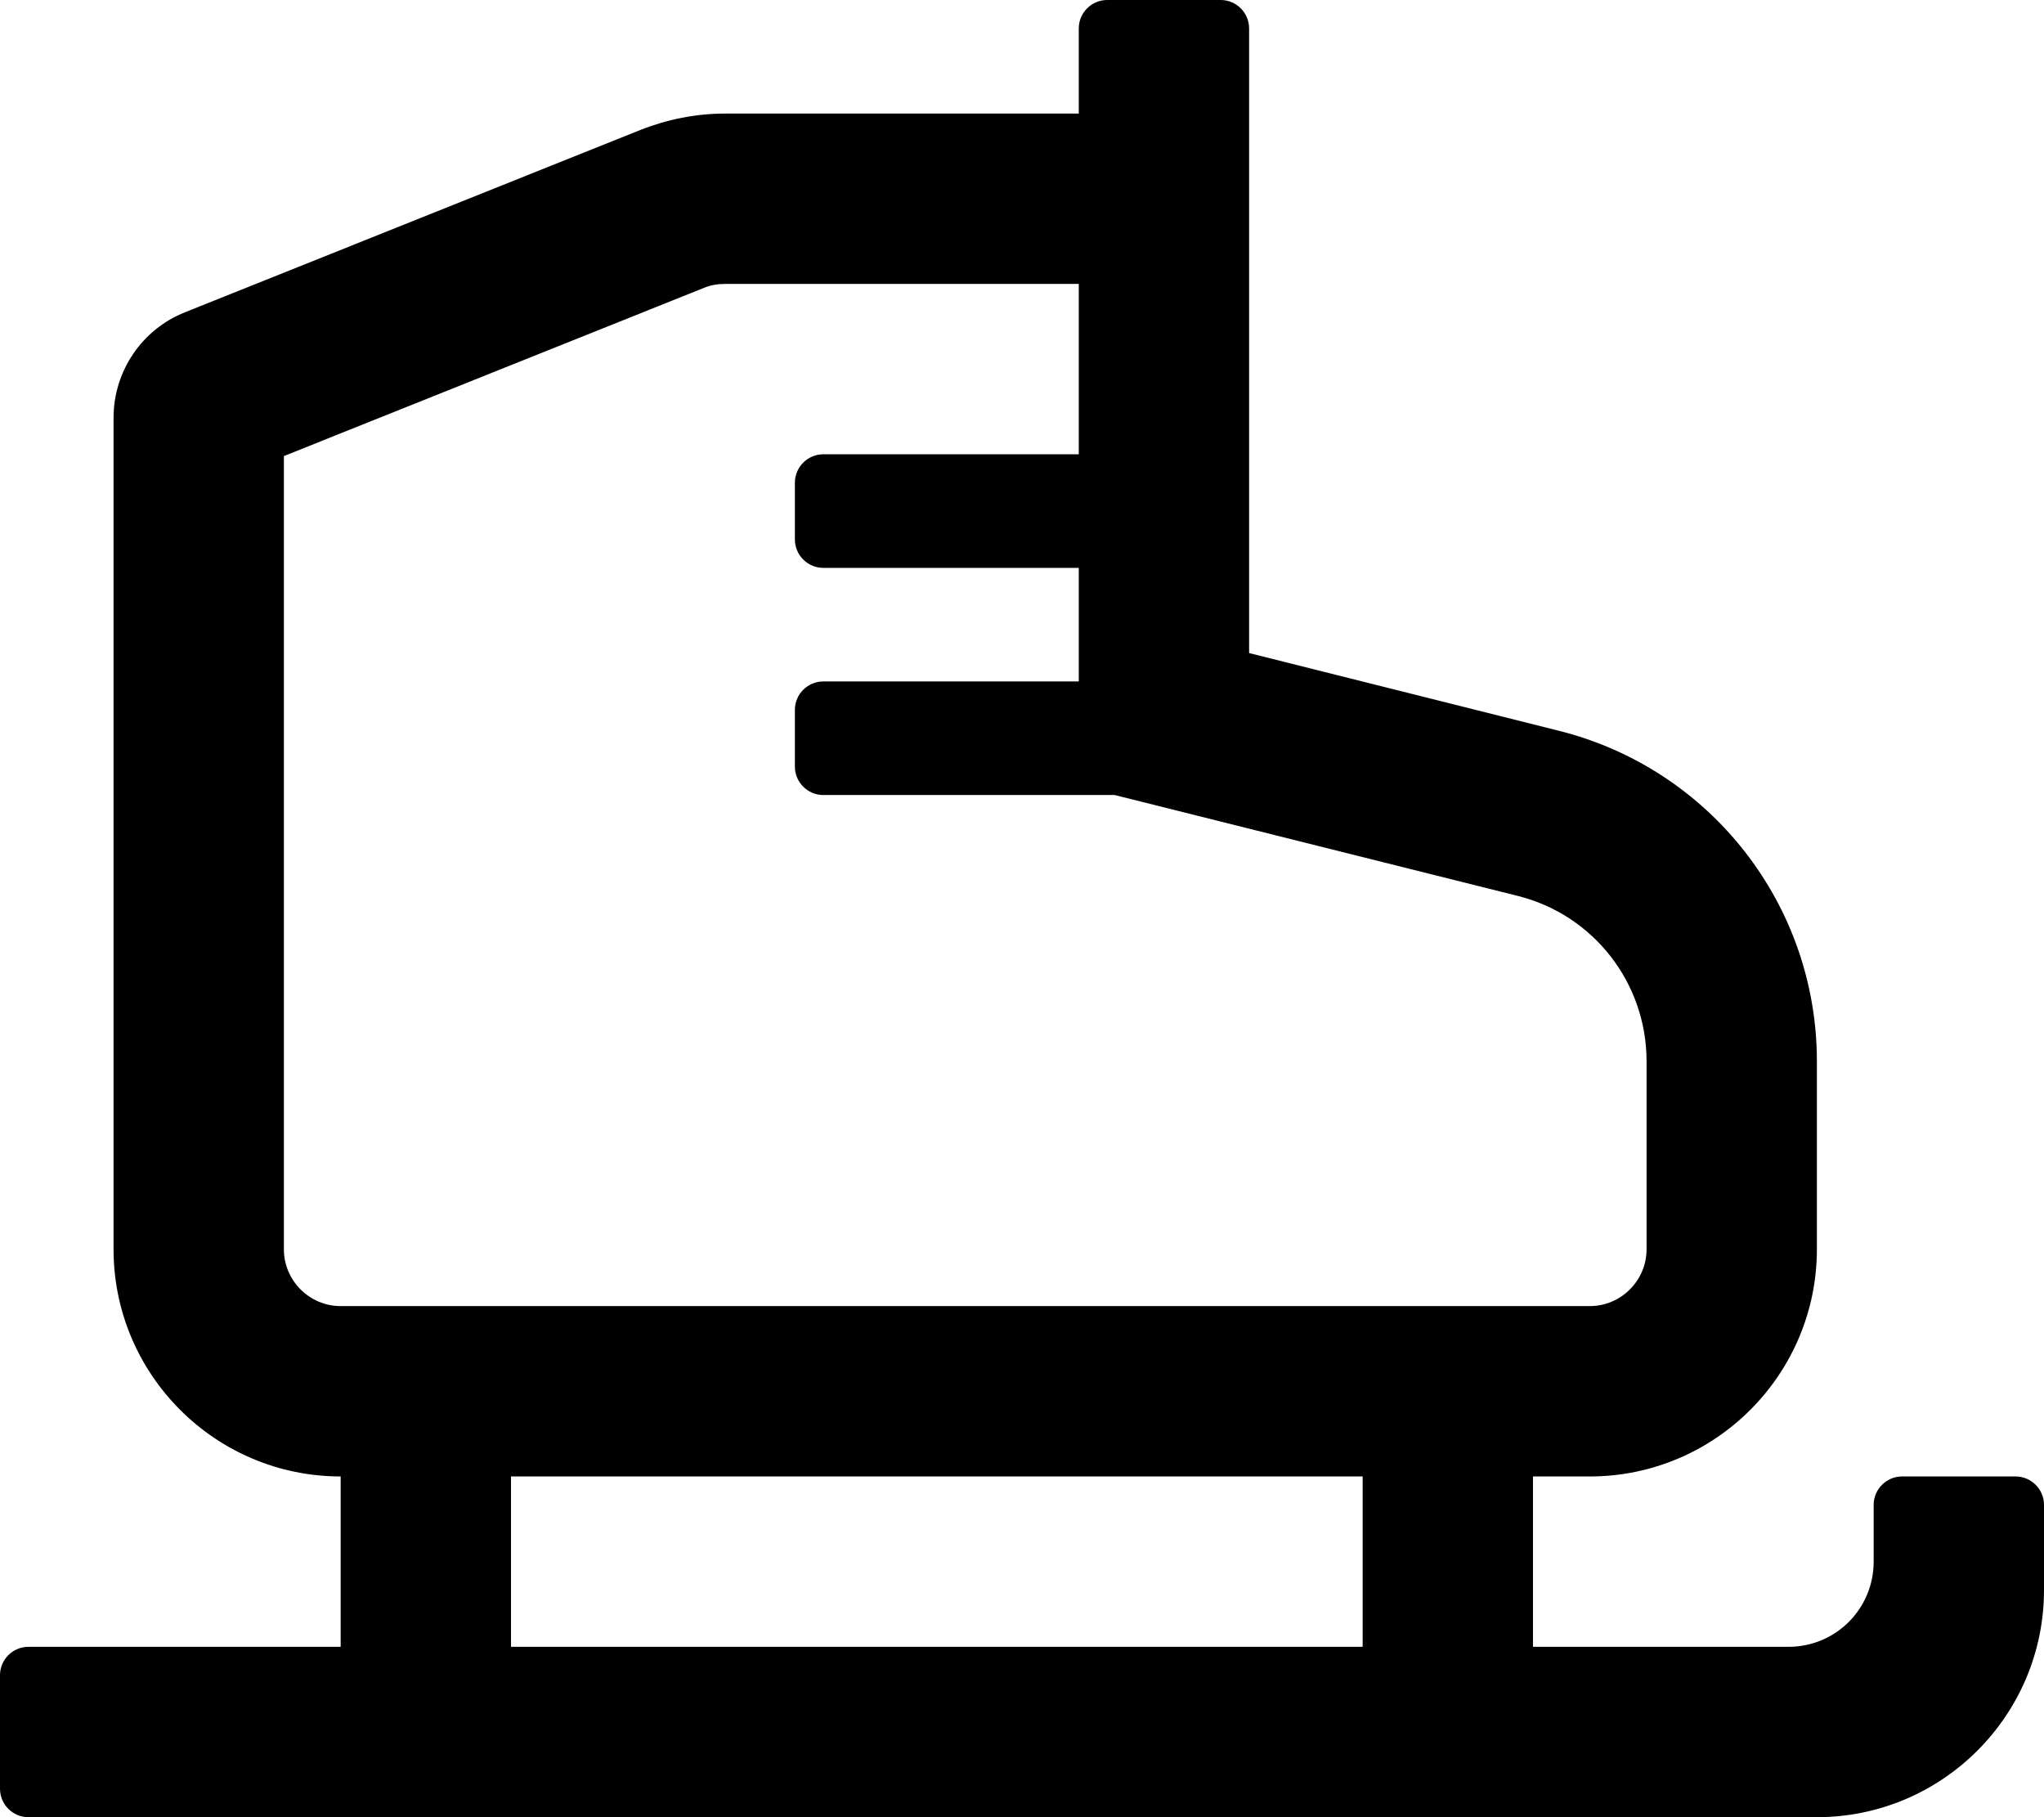 <svg xmlns="http://www.w3.org/2000/svg" viewBox="0 0 576 512"><path d="M568 416h-32c-4.4 0-8 3.6-8 8v16c0 13.3-10.7 24-24 24h-72v-48h16c35.3 0 64-28.7 64-64v-53c0-44.1-30-82.4-72.7-93.1L352 184V8c0-4.4-3.6-8-8-8h-32c-4.4 0-8 3.6-8 8v24h-99.7c-8.1 0-16.2 1.6-23.8 4.6L52.1 88C40 92.8 32 104.6 32 117.7V352c0 35.3 28.7 64 64 64v48H8c-4.4 0-8 3.6-8 8v32c0 4.4 3.6 8 8 8h504c35.3 0 64-28.7 64-64v-24c0-4.4-3.6-8-8-8zM80 352V128.5l118.4-47.4c1.9-.8 3.9-1.1 5.9-1.1H304v48h-72c-4.4 0-8 3.6-8 8v16c0 4.4 3.6 8 8 8h72v32h-72c-4.4 0-8 3.6-8 8v16c0 4.4 3.6 8 8 8h82.1l113.5 28.4C449 257.7 464 276.9 464 299v53c0 8.8-7.2 16-16 16H96c-8.8 0-16-7.2-16-16zm64 64h240v48H144v-48z"/></svg>